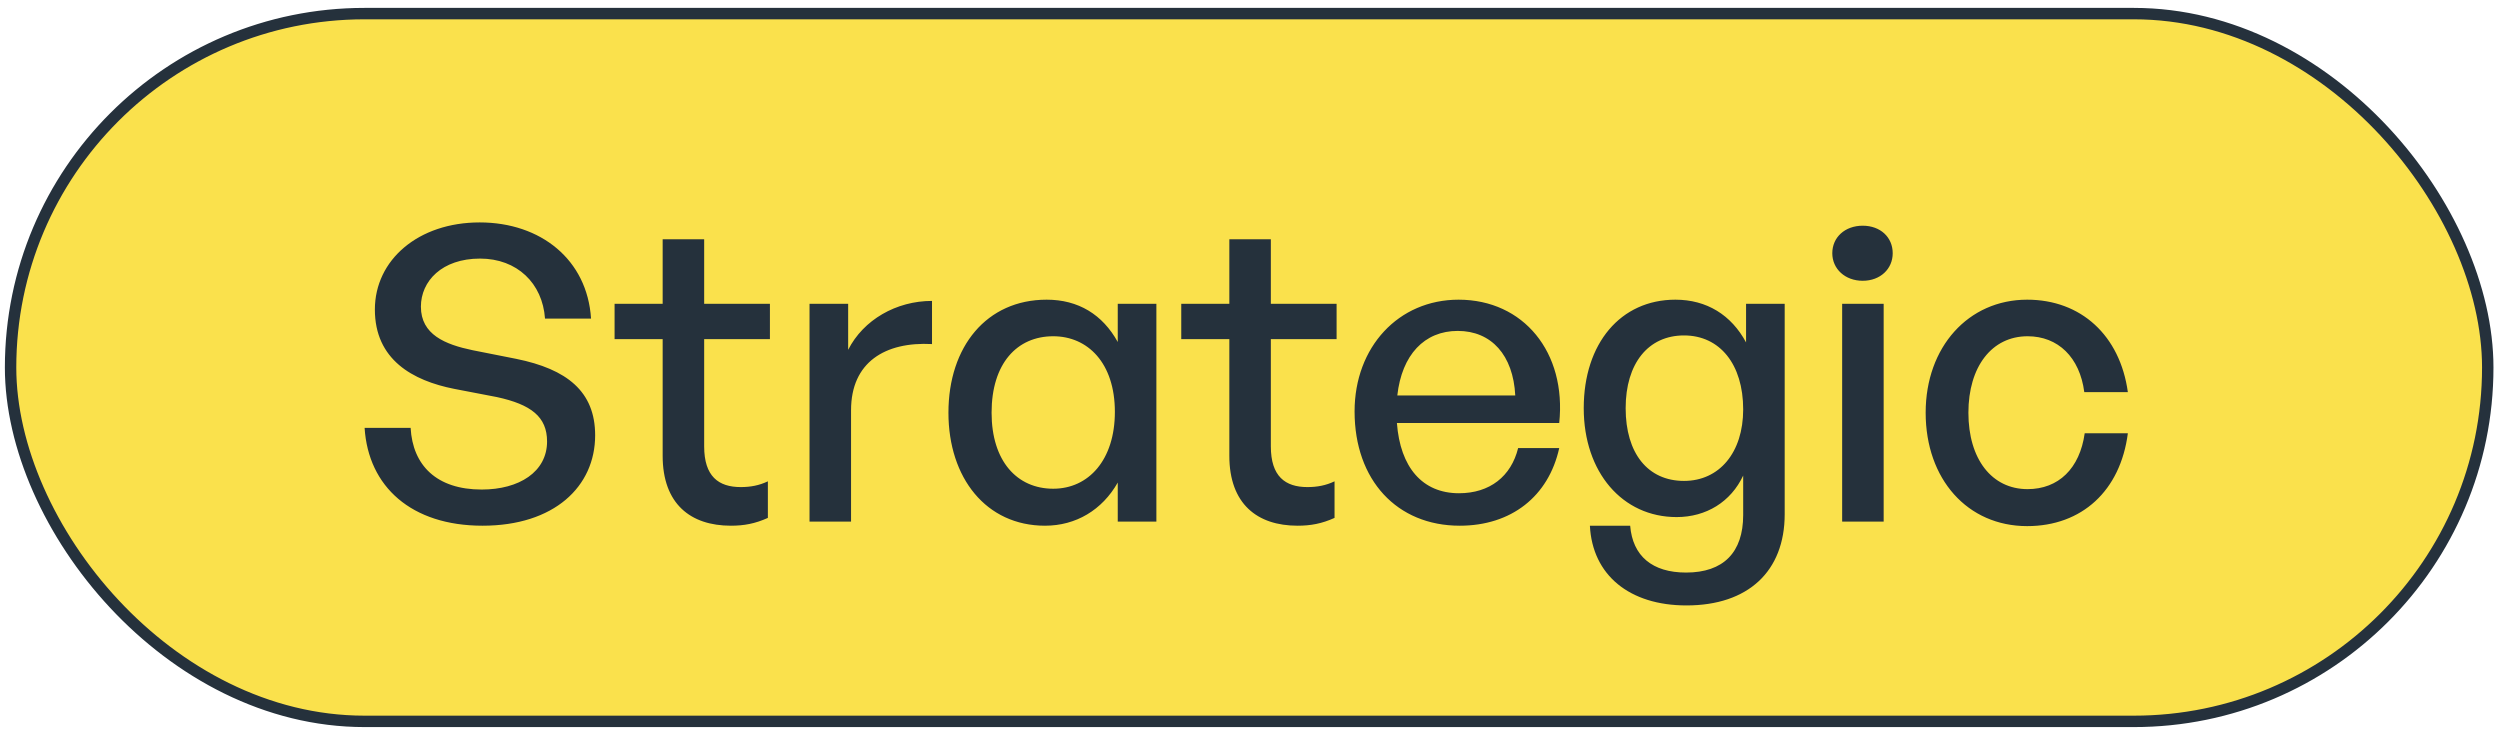 <svg width="219" height="64" viewBox="0 0 219 64" fill="none" xmlns="http://www.w3.org/2000/svg">
<rect x="0.927" y="1.192" width="217" height="62" rx="31" fill="#FAE14C"/>
<rect x="0.927" y="1.192" width="217" height="62" rx="31" stroke="#25313C"/>
<path d="M52.135 38.132C52.135 42.632 48.535 46.052 42.271 46.052C36.043 46.052 32.263 42.632 31.939 37.484H35.971C36.151 40.76 38.239 42.884 42.199 42.884C45.475 42.884 47.923 41.336 47.923 38.672C47.923 36.512 46.519 35.432 43.531 34.784L39.787 34.064C36.151 33.344 32.839 31.508 32.839 27.116C32.839 22.76 36.655 19.484 42.019 19.484C47.383 19.484 51.451 22.76 51.775 27.908H47.743C47.527 24.812 45.295 22.652 42.055 22.652C38.707 22.652 36.871 24.632 36.871 26.864C36.871 29.312 38.995 30.176 41.407 30.68L45.223 31.436C49.651 32.336 52.135 34.28 52.135 38.132ZM67.265 42.164V45.368C66.149 45.872 65.177 46.052 64.025 46.052C60.497 46.052 58.049 44.144 58.049 39.932V29.708H53.837V26.612H58.049V20.96H61.685V26.612H67.445V29.708H61.685V39.104C61.685 41.732 62.945 42.668 64.889 42.668C65.753 42.668 66.509 42.524 67.265 42.164ZM74.552 35.936V45.692H70.915V26.612H74.299V30.644C75.632 28.016 78.511 26.36 81.644 26.36V30.14C77.54 29.924 74.552 31.724 74.552 35.936ZM83.083 36.152C83.083 30.356 86.431 26.252 91.687 26.252C94.459 26.252 96.583 27.548 97.915 29.96V26.612H101.299V45.692H97.915V42.272C96.547 44.684 94.243 46.052 91.543 46.052C86.395 46.052 83.083 41.876 83.083 36.152ZM86.863 36.152C86.863 40.4 89.095 42.812 92.263 42.812C95.359 42.812 97.663 40.292 97.663 36.08C97.663 31.796 95.287 29.456 92.263 29.456C89.095 29.456 86.863 31.832 86.863 36.152ZM116.906 42.164V45.368C115.79 45.872 114.818 46.052 113.666 46.052C110.138 46.052 107.69 44.144 107.69 39.932V29.708H103.478V26.612H107.69V20.96H111.326V26.612H117.086V29.708H111.326V39.104C111.326 41.732 112.586 42.668 114.53 42.668C115.394 42.668 116.15 42.524 116.906 42.164ZM127.877 46.052C122.369 46.052 118.661 42.056 118.661 36.044C118.661 30.392 122.513 26.252 127.769 26.252C133.457 26.252 137.237 30.86 136.589 37.052H122.369C122.657 40.94 124.601 43.208 127.805 43.208C130.505 43.208 132.377 41.732 132.989 39.248H136.589C135.653 43.496 132.377 46.052 127.877 46.052ZM127.697 28.988C124.781 28.988 122.801 31.076 122.405 34.64H132.737C132.557 31.112 130.649 28.988 127.697 28.988ZM147.735 53.036C142.731 53.036 139.491 50.372 139.275 46.052H142.803C143.019 48.716 144.747 50.156 147.699 50.156C150.975 50.156 152.703 48.392 152.703 45.116V41.66C151.623 43.964 149.463 45.296 146.871 45.296C142.119 45.296 138.735 41.372 138.735 35.756C138.735 30.068 141.975 26.252 146.763 26.252C149.499 26.252 151.659 27.584 152.955 29.996V26.612H156.339V45.044C156.339 50.048 153.135 53.036 147.735 53.036ZM142.407 35.756C142.407 39.716 144.351 42.128 147.519 42.128C150.615 42.128 152.703 39.644 152.703 35.864C152.703 31.904 150.651 29.384 147.519 29.384C144.387 29.384 142.407 31.832 142.407 35.756ZM165.801 22.184C165.801 23.552 164.721 24.596 163.173 24.596C161.625 24.596 160.509 23.552 160.509 22.184C160.509 20.78 161.625 19.772 163.173 19.772C164.721 19.772 165.801 20.78 165.801 22.184ZM165.009 45.692H161.373V26.612H165.009V45.692ZM177.58 46.088C172.36 46.088 168.688 41.984 168.688 36.152C168.688 30.392 172.432 26.252 177.58 26.252C182.296 26.252 185.716 29.384 186.4 34.352H182.584C182.188 31.292 180.28 29.456 177.616 29.456C174.484 29.456 172.432 32.12 172.432 36.152C172.432 40.22 174.484 42.848 177.616 42.848C180.316 42.848 182.188 41.048 182.62 37.952H186.4C185.752 42.992 182.368 46.088 177.58 46.088Z" fill="#25313C"/>
</svg>
